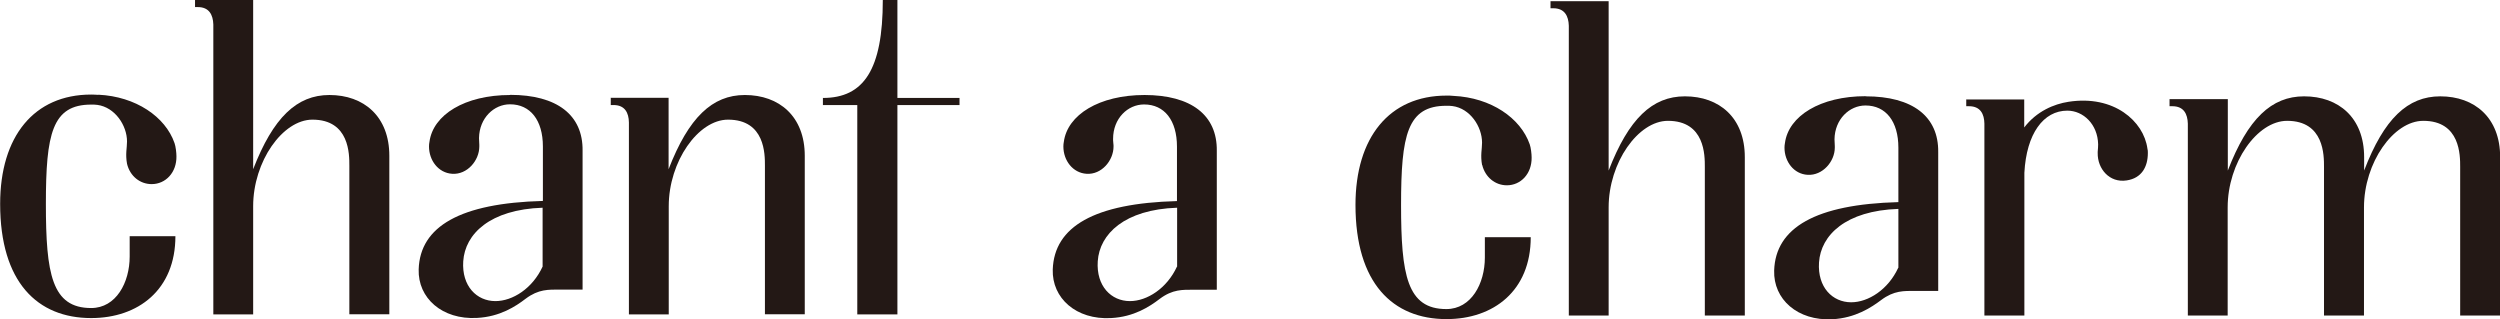 <?xml version="1.0" encoding="UTF-8"?><svg id="_レイヤー_2" xmlns="http://www.w3.org/2000/svg" viewBox="0 0 169.46 21.64"><defs><style>.cls-1{fill:#231815;stroke-width:0px;}</style></defs><g id="_テキスト"><path class="cls-1" d="M77.58,6.44c-3.07,0-5.23,1.34-5.47,3.18h0c-.02.1-.03.2-.03.31,0,.94.63,1.79,1.57,1.85,1.02.07,1.83-.9,1.83-1.85,0-.06,0-.13-.01-.18h0c-.01-.08-.02-.19-.02-.24v-.1c0-1.38.99-2.33,2.1-2.33,1.38,0,2.23,1.08,2.23,2.86v3.69c-5.59.15-8.32,1.72-8.42,4.64-.06,1.94,1.59,3.42,3.95,3.29,1.56-.08,2.62-.78,3.3-1.3.88-.66,1.55-.62,2.34-.62h1.53v-9.42c.03-2.42-1.74-3.78-4.91-3.78ZM79.78,18.07c-.68,1.48-2.03,2.34-3.19,2.34-1.26,0-2.29-1.01-2.18-2.7.12-1.85,1.82-3.51,5.38-3.63v4Z"/><path class="cls-1" d="M126.46,6.52c-3.07,0-5.23,1.34-5.47,3.18h0c-.02.1-.03.21-.03.31,0,.94.63,1.79,1.57,1.84,1.02.06,1.84-.91,1.84-1.84,0-.04,0-.07,0-.11h0c0-.14-.02-.36-.02-.46.02-1.36,1.01-2.29,2.1-2.29,1.38,0,2.23,1.08,2.23,2.86v3.69c-5.59.15-8.33,1.72-8.42,4.64-.06,1.94,1.58,3.42,3.95,3.3,1.56-.09,2.62-.79,3.3-1.3.88-.66,1.55-.62,2.33-.62h1.54v-9.41c.03-2.42-1.74-3.78-4.91-3.78ZM128.67,18.15c-.68,1.48-2.03,2.34-3.19,2.34-1.26,0-2.29-1.01-2.18-2.7.12-1.85,1.81-3.51,5.38-3.63v4Z"/><path class="cls-1" d="M100.47,11.18c.2.83.88,1.38,1.67,1.38.95,0,1.7-.79,1.68-1.89,0-.23-.05-.67-.13-.89-.62-1.78-2.62-3.16-5.16-3.28h0c-.17-.02-.31-.02-.48-.02-3.87,0-6.17,2.83-6.17,7.41,0,5.31,2.53,7.74,6.17,7.74,3.19,0,5.71-1.92,5.71-5.55h-3.11v1.38c0,1.76-.92,3.49-2.61,3.49-2.67,0-3.07-2.32-3.07-7.06s.42-6.72,3.07-6.72c.12,0,.31,0,.42.02,1.19.16,2,1.39,2,2.48,0,.44-.12.85,0,1.51Z"/><path class="cls-1" d="M147.06,6.72v.48h.19c.78,0,1.03.53,1.05,1.18v13.01h2.7v-7.33c0-3.04,2-5.87,4.03-5.87,2.52,0,2.5,2.36,2.5,3.12v10.08h2.71v-7.33c0-3.04,2-5.87,4.02-5.87,2.52,0,2.5,2.36,2.5,3.12v10.08h2.71v-10.74c0-2.67-1.73-4.12-4.06-4.12-2.21,0-3.81,1.51-5.16,5.03v-.91c0-2.67-1.73-4.12-4.07-4.12-2.21,0-3.81,1.51-5.17,5.03v-4.84h-3.94Z"/><path class="cls-1" d="M133.28,6.72v.48h.19c.77,0,1.03.53,1.04,1.18v13.01h2.71v-9.68c.14-2.66,1.3-4.21,2.91-4.21,1.09,0,2.06.93,2.09,2.28,0,.1-.01.35-.03.51,0,.01,0,.02,0,.04,0,.01,0,.02,0,.04-.02,1.07.8,2.04,1.96,1.86,1.02-.15,1.44-.92,1.44-1.86,0-.1,0-.21-.03-.3h0c-.25-1.85-2.27-3.65-5.35-3.17-.98.15-2.16.64-3,1.74v-1.9h-3.94Z"/><path class="cls-1" d="M105.1.08v.48h.19c.77,0,1.03.53,1.05,1.18v19.65h2.7v-7.33c0-3.04,2-5.87,4.02-5.87,2.52,0,2.5,2.36,2.5,3.12v10.08h2.71v-10.74c0-2.67-1.73-4.12-4.06-4.12-2.21,0-3.81,1.51-5.17,5.03V.08h-3.94Z"/><path class="cls-1" d="M58.12,21.31h2.71V7.12h4.21v-.48h-4.21V0h-.99c0,4.72-1.29,6.64-4.06,6.64v.48h2.33v14.19Z"/><path class="cls-1" d="M34.58,6.44c-3.07,0-5.23,1.34-5.47,3.18h0c-.02.1-.03.2-.03.31,0,.94.63,1.79,1.57,1.85,1.02.07,1.84-.9,1.84-1.85,0-.04,0-.07,0-.11h0c0-.14-.02-.36-.02-.46.02-1.36,1.01-2.29,2.1-2.29,1.38,0,2.23,1.08,2.23,2.86v3.69c-5.59.15-8.33,1.72-8.42,4.64-.06,1.94,1.59,3.42,3.95,3.29,1.56-.08,2.62-.78,3.3-1.3.88-.66,1.55-.62,2.33-.62h1.53v-9.42c.03-2.42-1.74-3.78-4.91-3.78ZM36.78,18.07c-.68,1.48-2.03,2.34-3.2,2.34-1.26,0-2.29-1.01-2.18-2.7.12-1.85,1.81-3.51,5.38-3.63v4Z"/><path class="cls-1" d="M6.66,6.43h0c-.17-.01-.31-.02-.48-.02-3.87,0-6.17,2.83-6.17,7.41,0,5.31,2.53,7.74,6.17,7.74,3.19,0,5.71-1.92,5.71-5.55h-3.1v1.38c0,1.76-.92,3.49-2.61,3.49-2.67,0-3.07-2.32-3.07-7.06s.42-6.73,3.07-6.73c.12,0,.31,0,.42.02,1.19.16,2.01,1.39,2.01,2.48,0,.44-.12.85,0,1.51.2.84.88,1.38,1.67,1.38.95,0,1.7-.79,1.68-1.89,0-.23-.05-.67-.13-.89-.62-1.79-2.63-3.16-5.16-3.28Z"/><path class="cls-1" d="M13.22,0v.48h.19c.77,0,1.03.53,1.05,1.18v19.65h2.7v-7.33c0-3.04,2-5.87,4.02-5.87,2.52,0,2.5,2.36,2.5,3.12v10.07h2.71v-10.74c0-2.67-1.73-4.12-4.06-4.12-2.21,0-3.81,1.52-5.17,5.03V0h-3.94Z"/><path class="cls-1" d="M41.4,6.64v.48h.19c.77,0,1.03.53,1.04,1.18v13.01h2.7v-7.33c0-3.04,2-5.87,4.02-5.87,2.52,0,2.5,2.36,2.5,3.12v10.07h2.7v-10.74c0-2.67-1.73-4.12-4.06-4.12-2.21,0-3.81,1.52-5.17,5.03v-4.84h-3.94Z"/></g></svg>